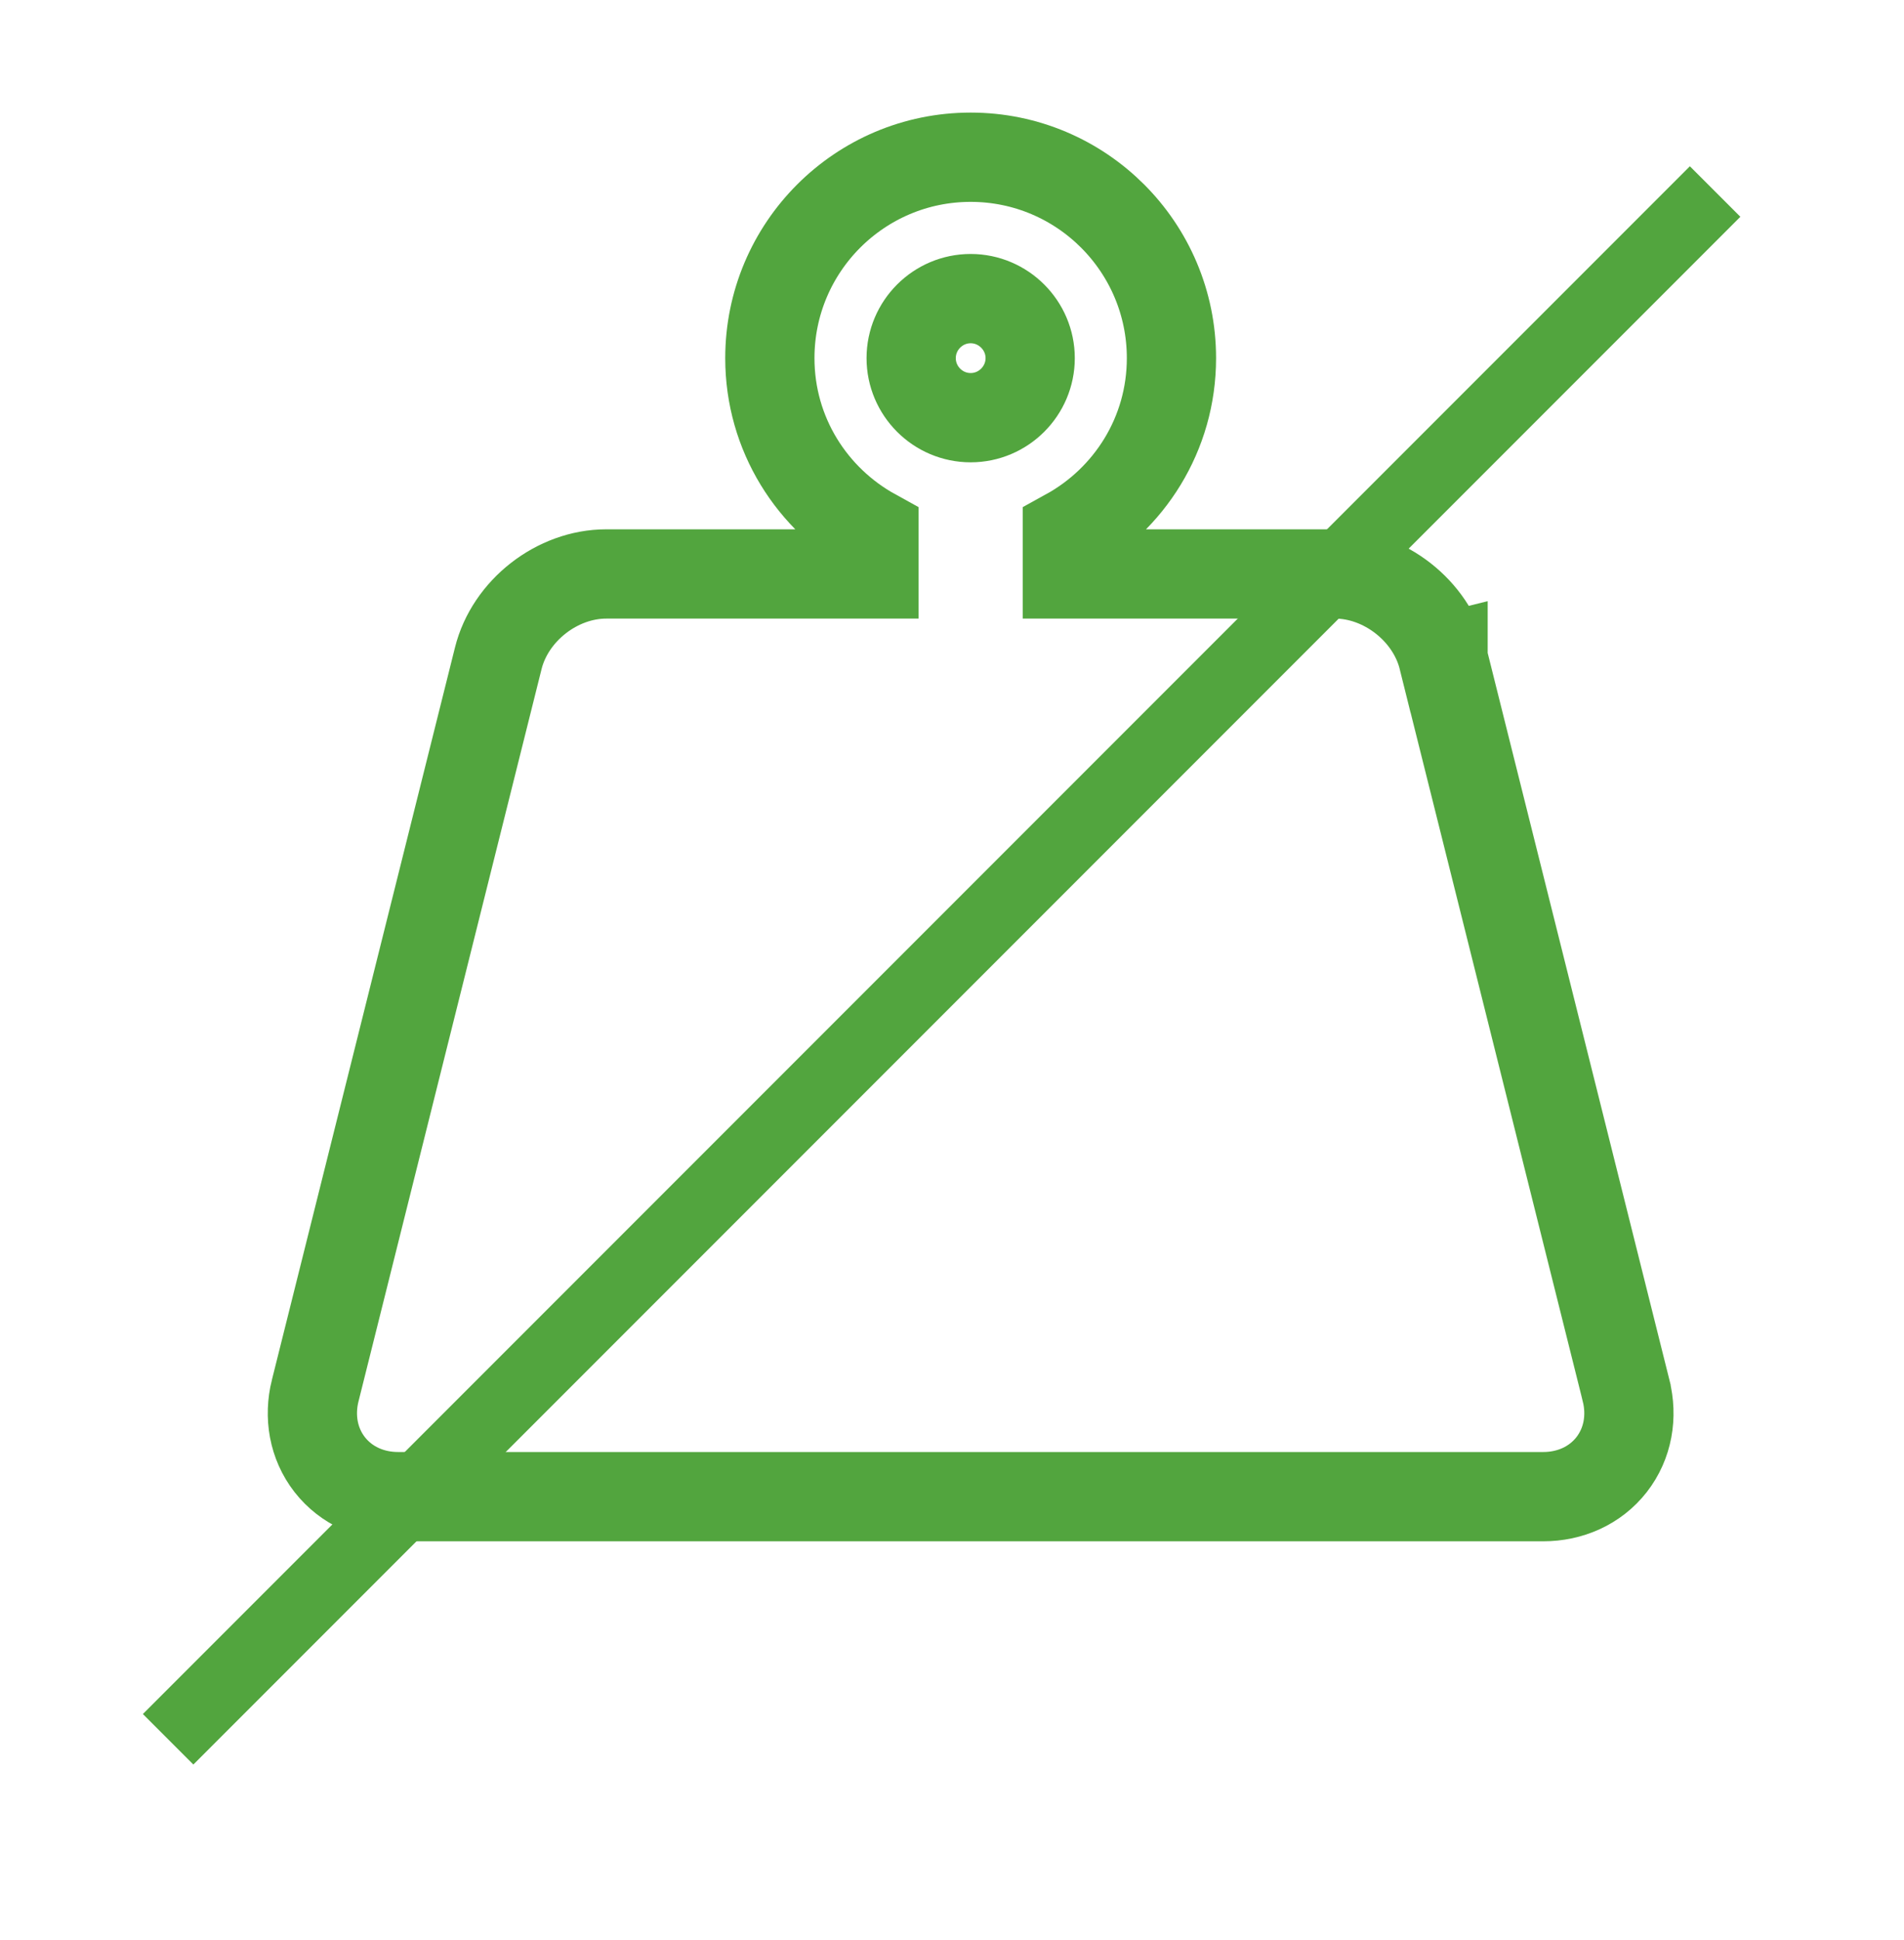 <svg xmlns="http://www.w3.org/2000/svg" fill="none" viewBox="0 0 54 55" height="55" width="54">
<line stroke-width="2.025" stroke="#52A53E" y2="5.429" x2="48.643" y1="49.304" x1="4.768"></line>
<path stroke-width="2.531" stroke="#52A53E" d="M46.118 39.42L46.118 39.419L40.927 18.664L39.699 18.969L40.927 18.662L40.927 18.663C40.59 17.308 39.255 16.27 37.865 16.27H30.271V15.124C32.022 14.161 33.224 12.309 33.224 10.152C33.224 7.008 30.673 4.457 27.529 4.457C24.385 4.457 21.834 7.008 21.834 10.152C21.834 12.311 23.037 14.161 24.787 15.124V16.27H17.193C15.8 16.27 14.468 17.308 14.131 18.663C14.131 18.663 14.131 18.663 14.131 18.663L8.94 39.419L8.939 39.421C8.758 40.149 8.883 40.917 9.351 41.518C9.82 42.118 10.535 42.426 11.287 42.426H11.287H43.771C44.523 42.426 45.238 42.118 45.707 41.518C46.175 40.917 46.3 40.149 46.118 39.42ZM25.842 10.152C25.842 9.224 26.6 8.465 27.529 8.465C28.457 8.465 29.217 9.224 29.217 10.152C29.217 11.082 28.458 11.84 27.529 11.84C26.599 11.84 25.842 11.082 25.842 10.152Z"></path>
</svg>
